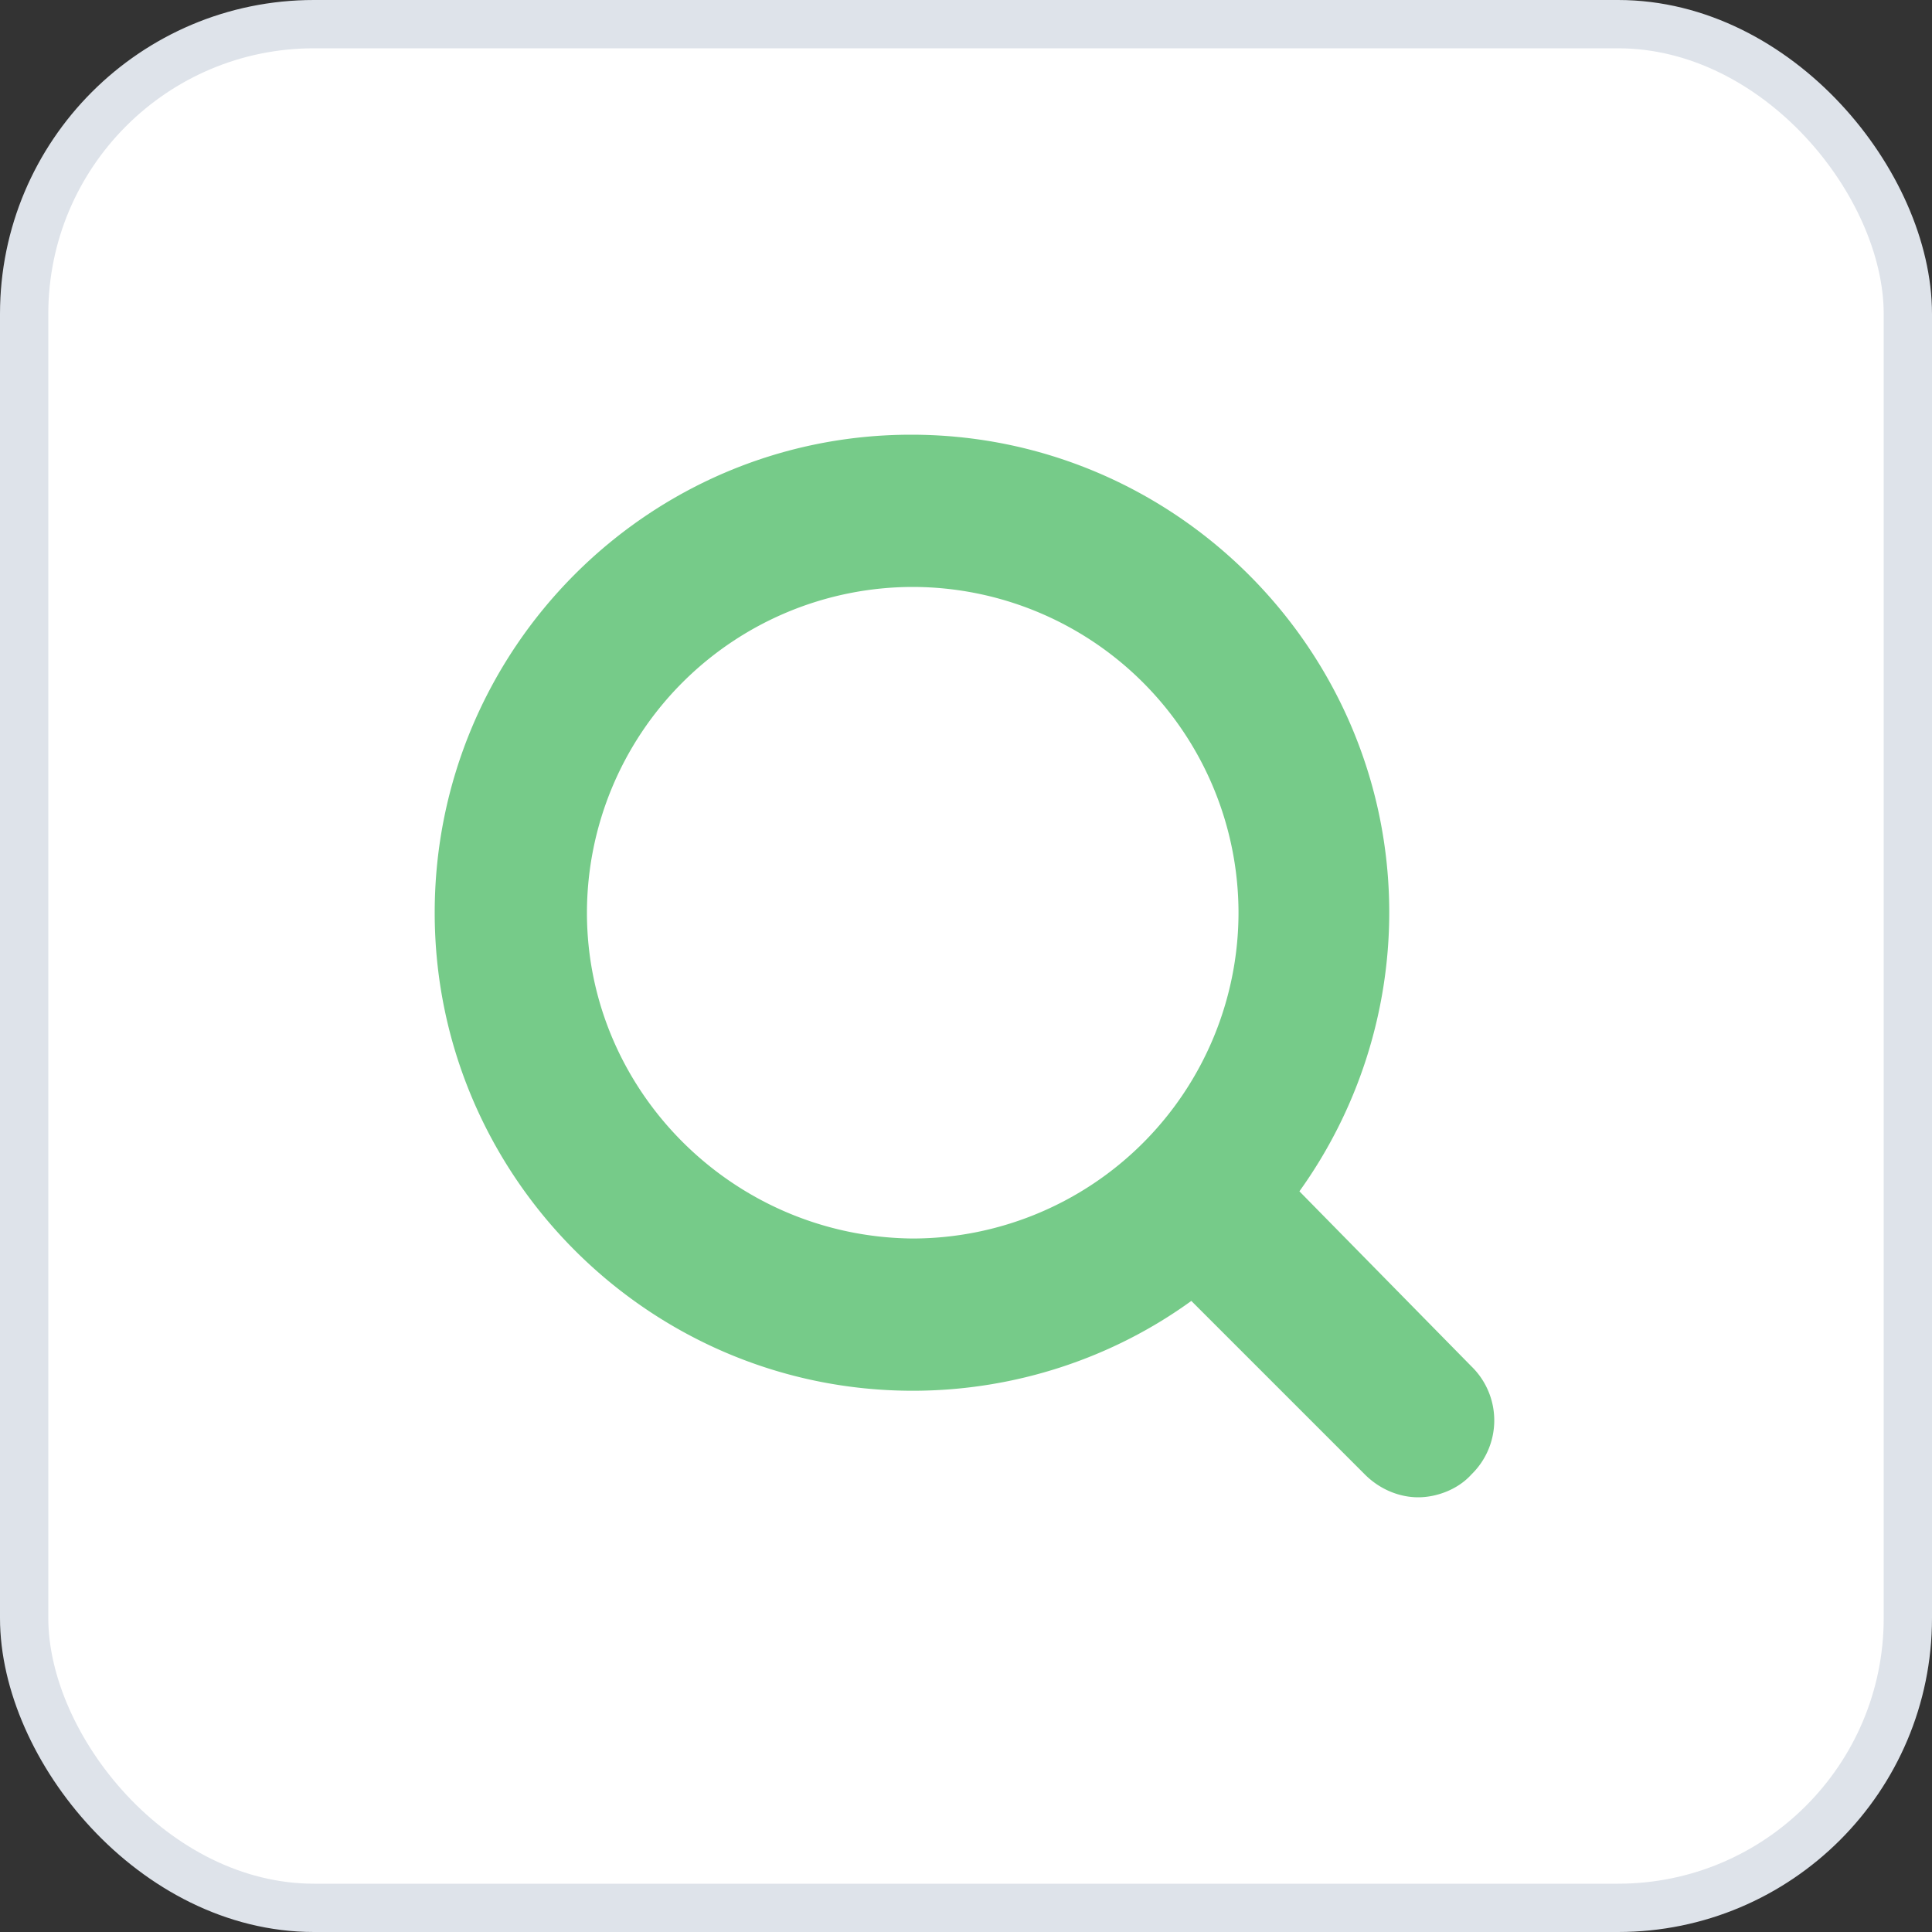 <svg width="40" height="40" viewBox="0 0 40 40" xmlns="http://www.w3.org/2000/svg">
    <rect x="0" y="0" width="40" height="40" fill="#333333" stroke="none"/>
    <g fill="none" fill-rule="evenodd">
        <rect stroke="#DEE3EA" fill="#FFF" x=".5" y=".5" width="39" height="39" rx="6"/>
        <path d="M26.903 24.665a9.915 9.915 0 0 0 1.86-5.768c0-5.453-4.445-9.897-9.898-9.897C13.413 9 9 13.444 9 18.897s4.444 9.897 9.897 9.897c2.143 0 4.16-.694 5.768-1.86l3.593 3.593c.315.316.725.473 1.103.473s.82-.158 1.103-.473a1.56 1.56 0 0 0 0-2.238l-3.561-3.624zm-14.751-5.768a6.753 6.753 0 0 1 6.745-6.745 6.753 6.753 0 0 1 6.745 6.745 6.753 6.753 0 0 1-6.745 6.745c-3.72-.032-6.745-3.057-6.745-6.745z" fill="#76CB89" fill-rule="nonzero"/>
    </g>
</svg>
